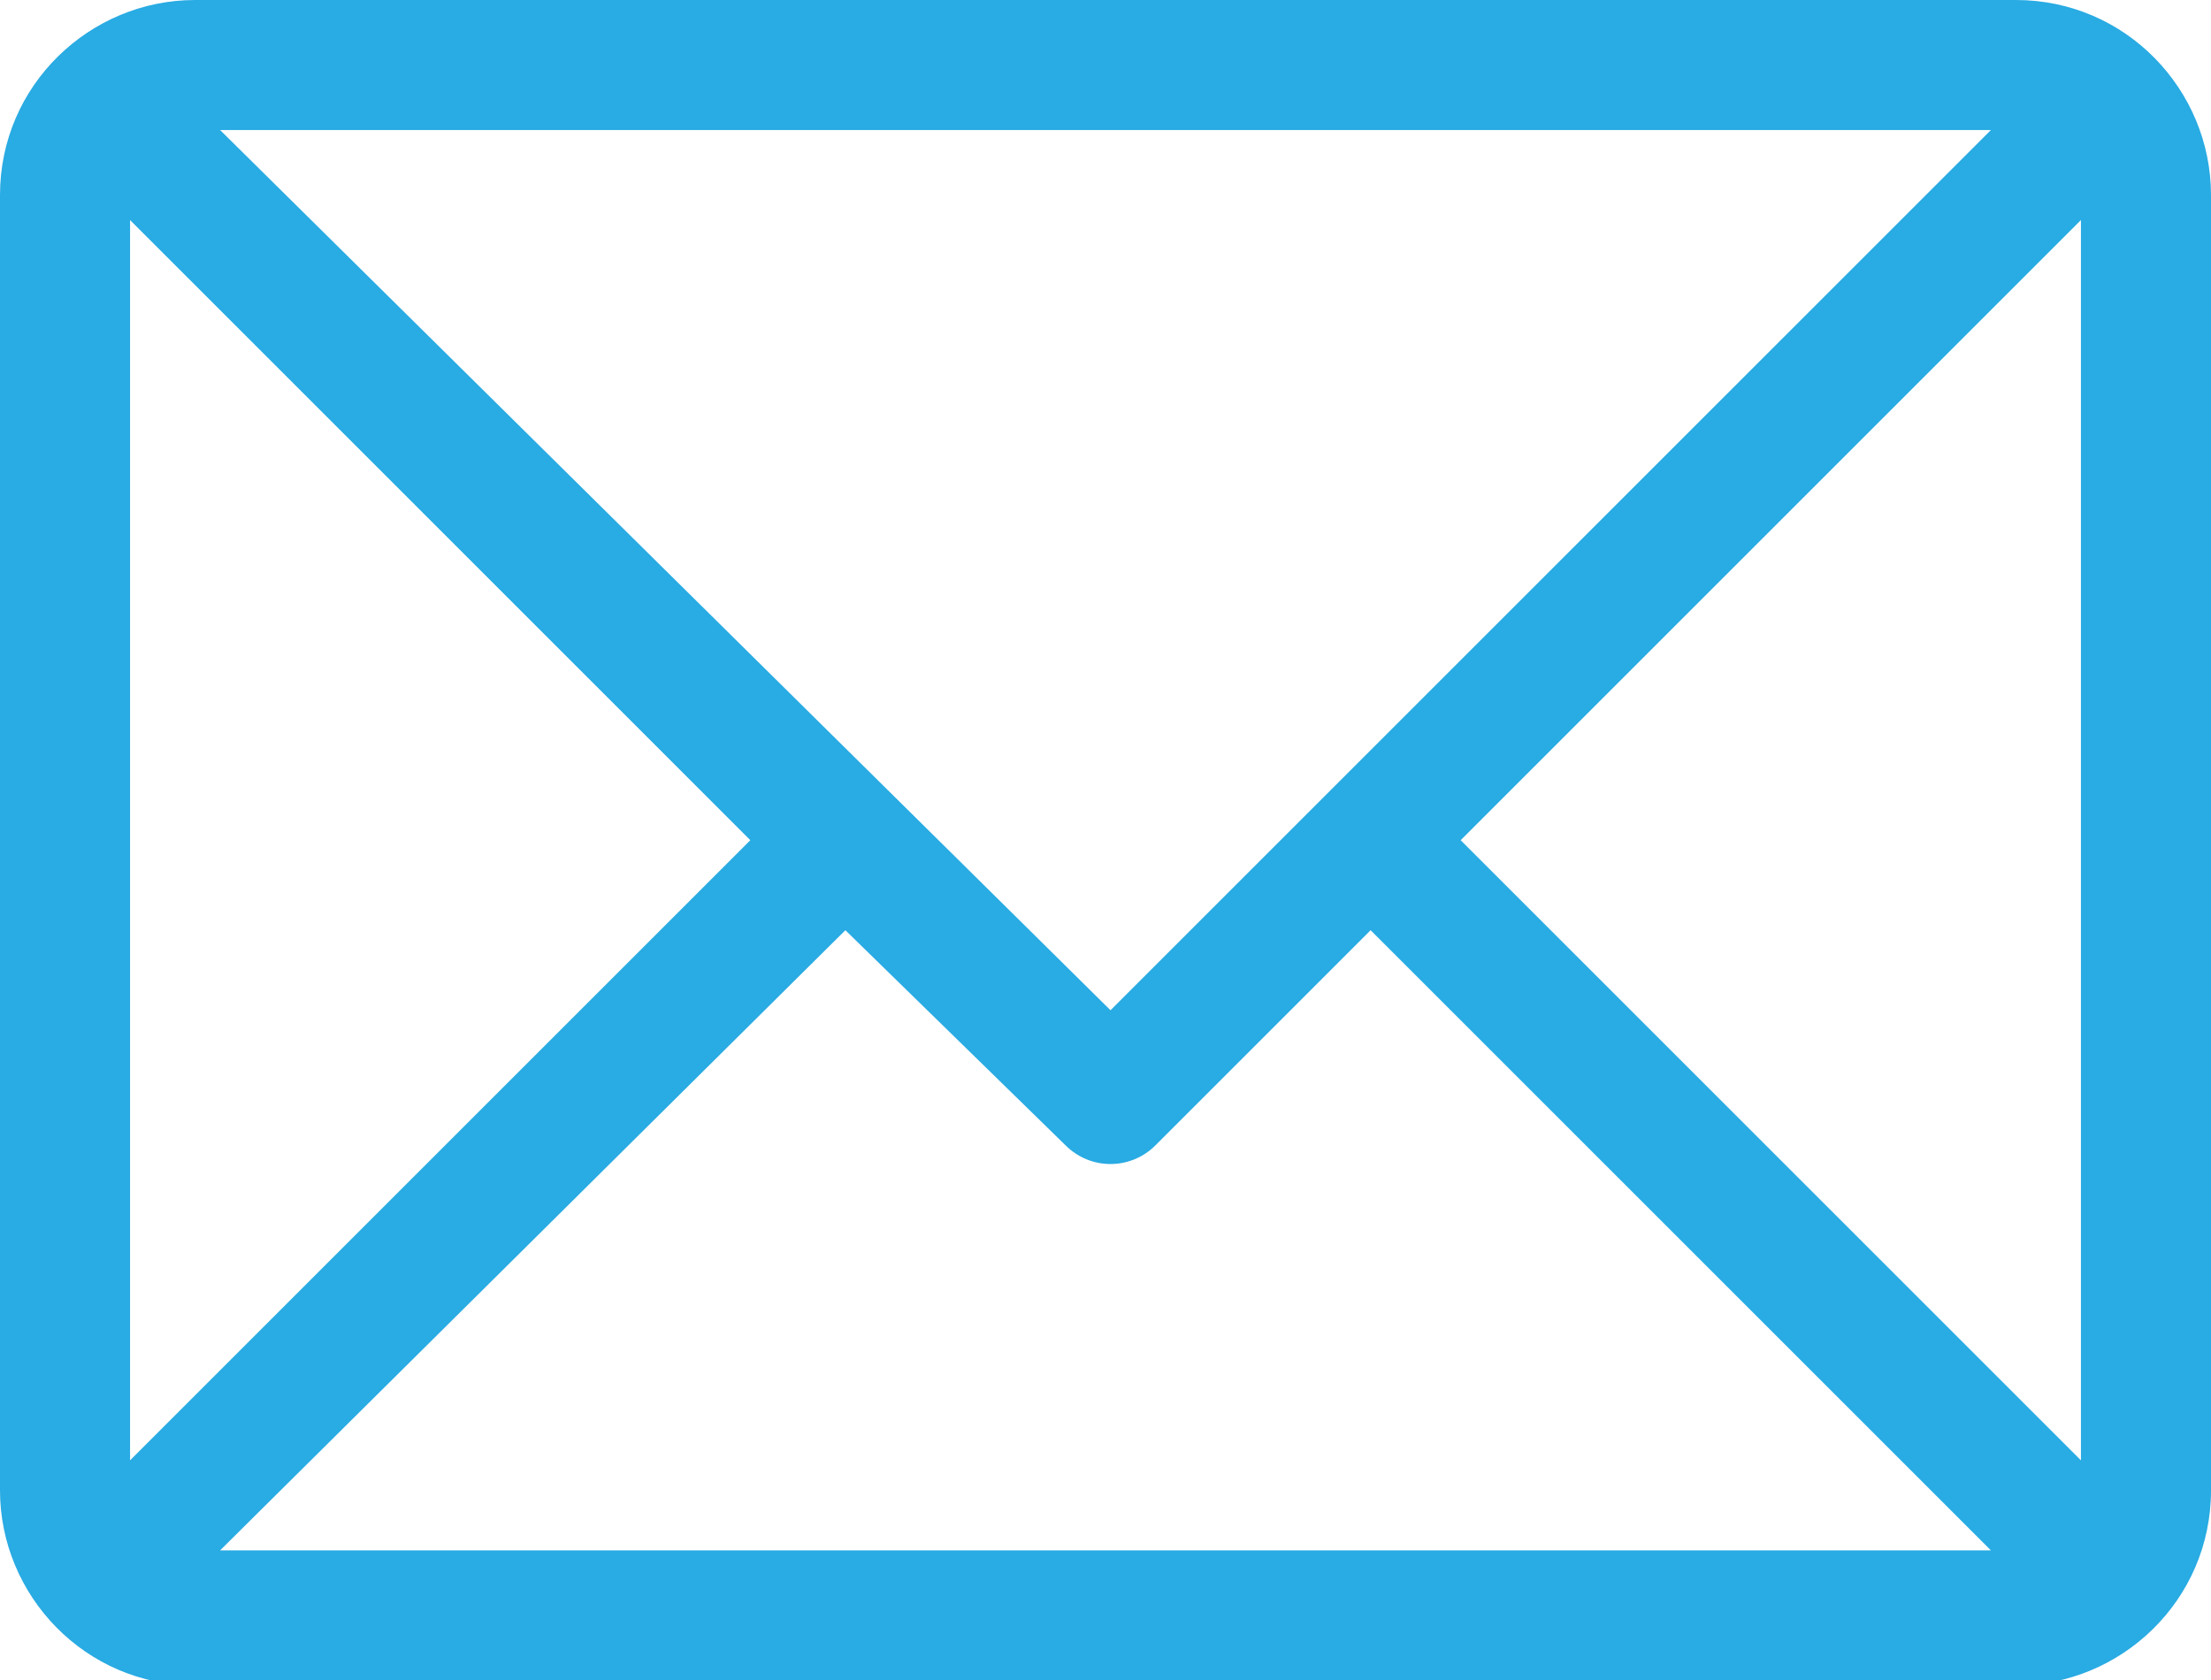 <?xml version="1.0" encoding="UTF-8"?> <svg xmlns="http://www.w3.org/2000/svg" viewBox="0 0 4.42 3.36"><defs><style>.d{fill:#29abe3;}</style></defs><g id="a"></g><g id="b"><g id="c"><path class="d" d="M4.03,0H.39c-.21,0-.39,.17-.39,.39V2.98c0,.21,.17,.39,.39,.39h3.64c.21,0,.39-.17,.39-.39V.39c0-.21-.17-.39-.39-.39Zm-.05,.26l-1.76,1.76L.44,.26H3.97ZM.26,2.92V.44L1.5,1.68,.26,2.92Zm.18,.18L1.69,1.86l.44,.43c.05,.05,.13,.05,.18,0l.43-.43,1.24,1.24H.44Zm3.72-.18l-1.24-1.24L4.16,.44V2.92Z"></path></g></g></svg> 